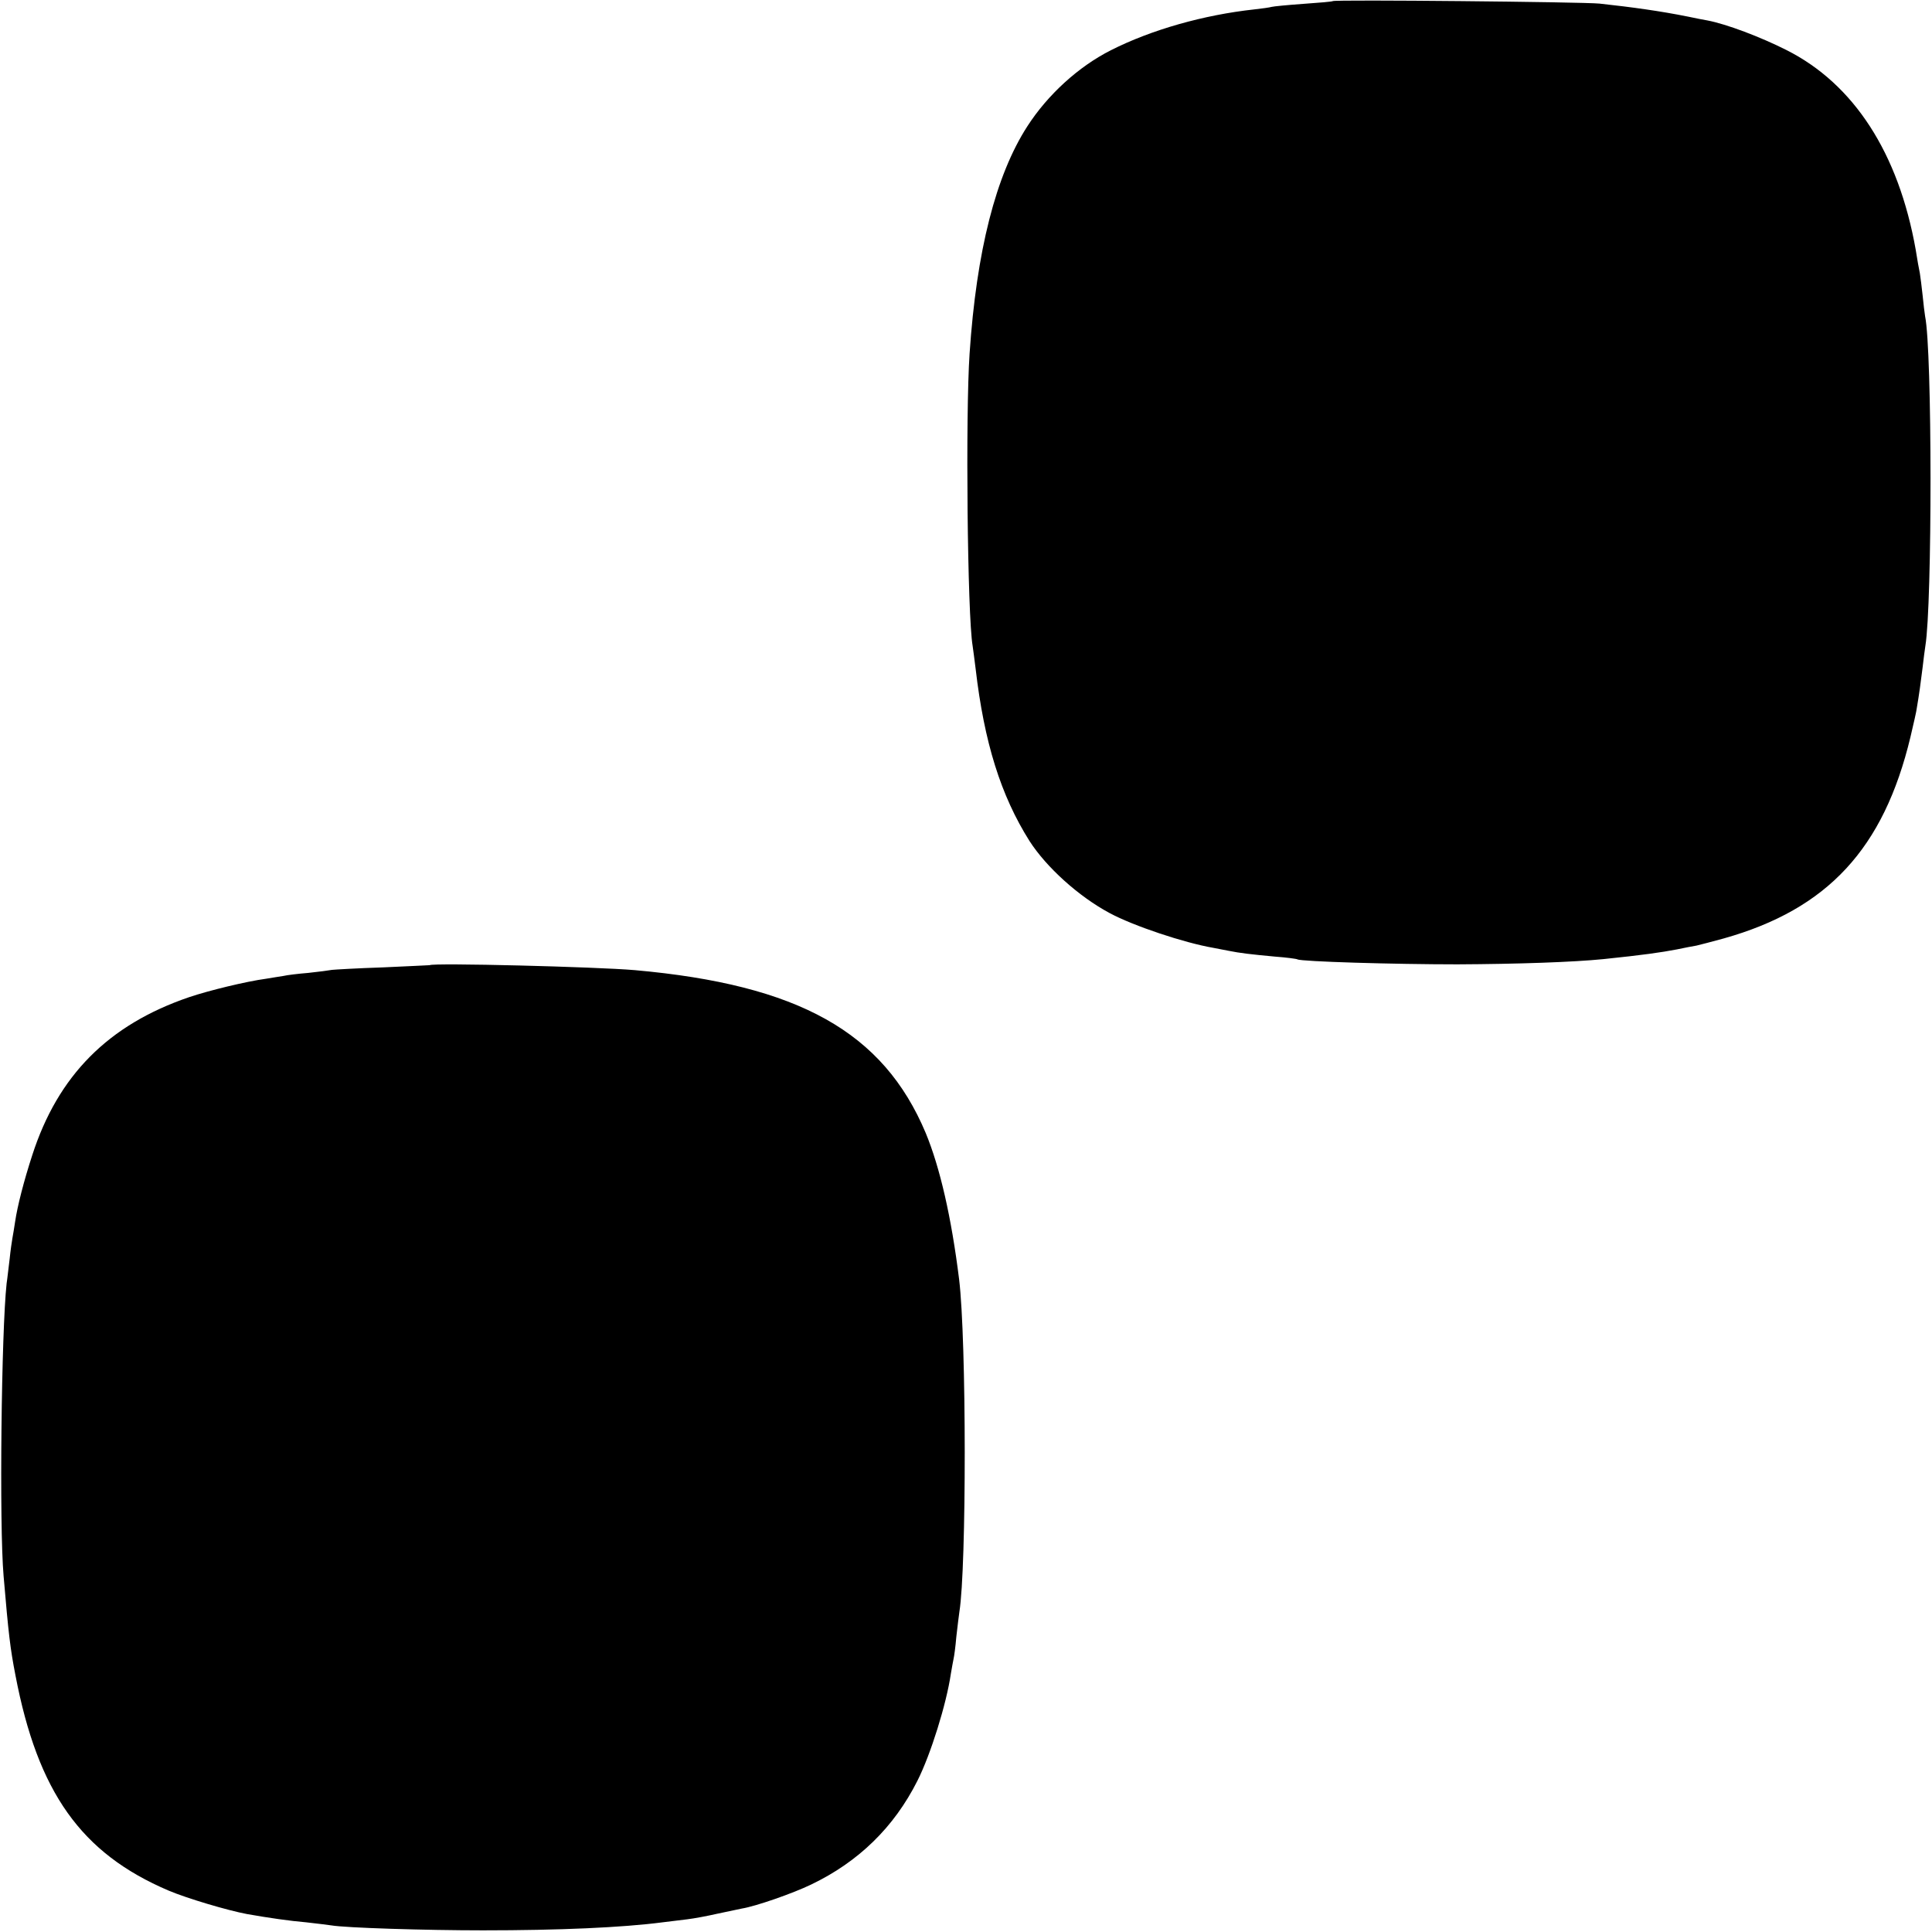 <?xml version="1.0" standalone="no"?>
<!DOCTYPE svg PUBLIC "-//W3C//DTD SVG 20010904//EN"
 "http://www.w3.org/TR/2001/REC-SVG-20010904/DTD/svg10.dtd">
<svg version="1.0" xmlns="http://www.w3.org/2000/svg"
 width="700pt" height="700pt" viewBox="0 0 700 700"
 preserveAspectRatio="xMidYMid meet">
<g transform="translate(0,700) scale(0.1,-0.1)"
fill="#000000" stroke="none">
<path d="M4829 6996 c-2 -2 -50 -6 -107 -10 -56 -4 -108 -9 -115 -11 -6 -2
-35 -6 -62 -9 -184 -20 -374 -74 -520 -148 -117 -59 -229 -161 -303 -276 -114
-177 -184 -451 -209 -823 -15 -221 -8 -948 11 -1059 2 -14 7 -51 11 -84 31
-266 91 -458 195 -623 61 -95 178 -201 290 -261 87 -47 271 -108 375 -126 17
-3 42 -8 57 -11 39 -8 81 -13 168 -21 41 -3 78 -8 81 -10 13 -8 350 -18 579
-18 217 1 421 8 530 19 145 15 207 24 265 35 28 6 60 12 72 14 12 3 56 14 99
26 376 106 579 325 676 730 11 47 22 94 23 105 8 46 15 98 21 147 3 29 8 64
10 78 25 152 25 1069 -1 1194 -2 11 -6 46 -9 76 -3 30 -8 66 -10 80 -3 14 -10
52 -15 85 -62 350 -224 601 -469 724 -93 47 -217 94 -286 107 -12 2 -43 8 -71
14 -100 20 -200 34 -320 47 -58 6 -960 15 -966 9z"/>
<path d="M1557 3503 c-1 0 -77 -4 -169 -8 -93 -3 -176 -8 -185 -9 -10 -2 -49
-7 -86 -11 -37 -3 -78 -8 -90 -11 -12 -2 -39 -6 -62 -10 -74 -10 -209 -43
-280 -67 -293 -100 -475 -284 -568 -572 -31 -95 -54 -186 -62 -240 -3 -22 -8
-49 -10 -61 -2 -11 -7 -45 -10 -75 -4 -30 -8 -70 -11 -89 -19 -173 -27 -875
-11 -1060 18 -212 24 -262 43 -360 81 -424 238 -645 555 -780 66 -28 214 -72
284 -85 79 -14 156 -25 215 -30 36 -4 76 -9 90 -11 51 -9 342 -18 550 -18 275
0 504 10 650 29 25 3 65 8 90 11 25 3 73 12 108 20 34 7 75 16 90 19 50 8 185
55 251 87 171 82 300 207 385 376 48 95 105 278 121 387 4 22 8 47 10 55 2 8
7 44 10 80 4 36 9 76 11 90 26 160 26 983 -1 1205 -28 225 -69 404 -121 530
-154 366 -460 537 -1054 590 -138 12 -734 27 -743 18z"/>
</g>
</svg>
